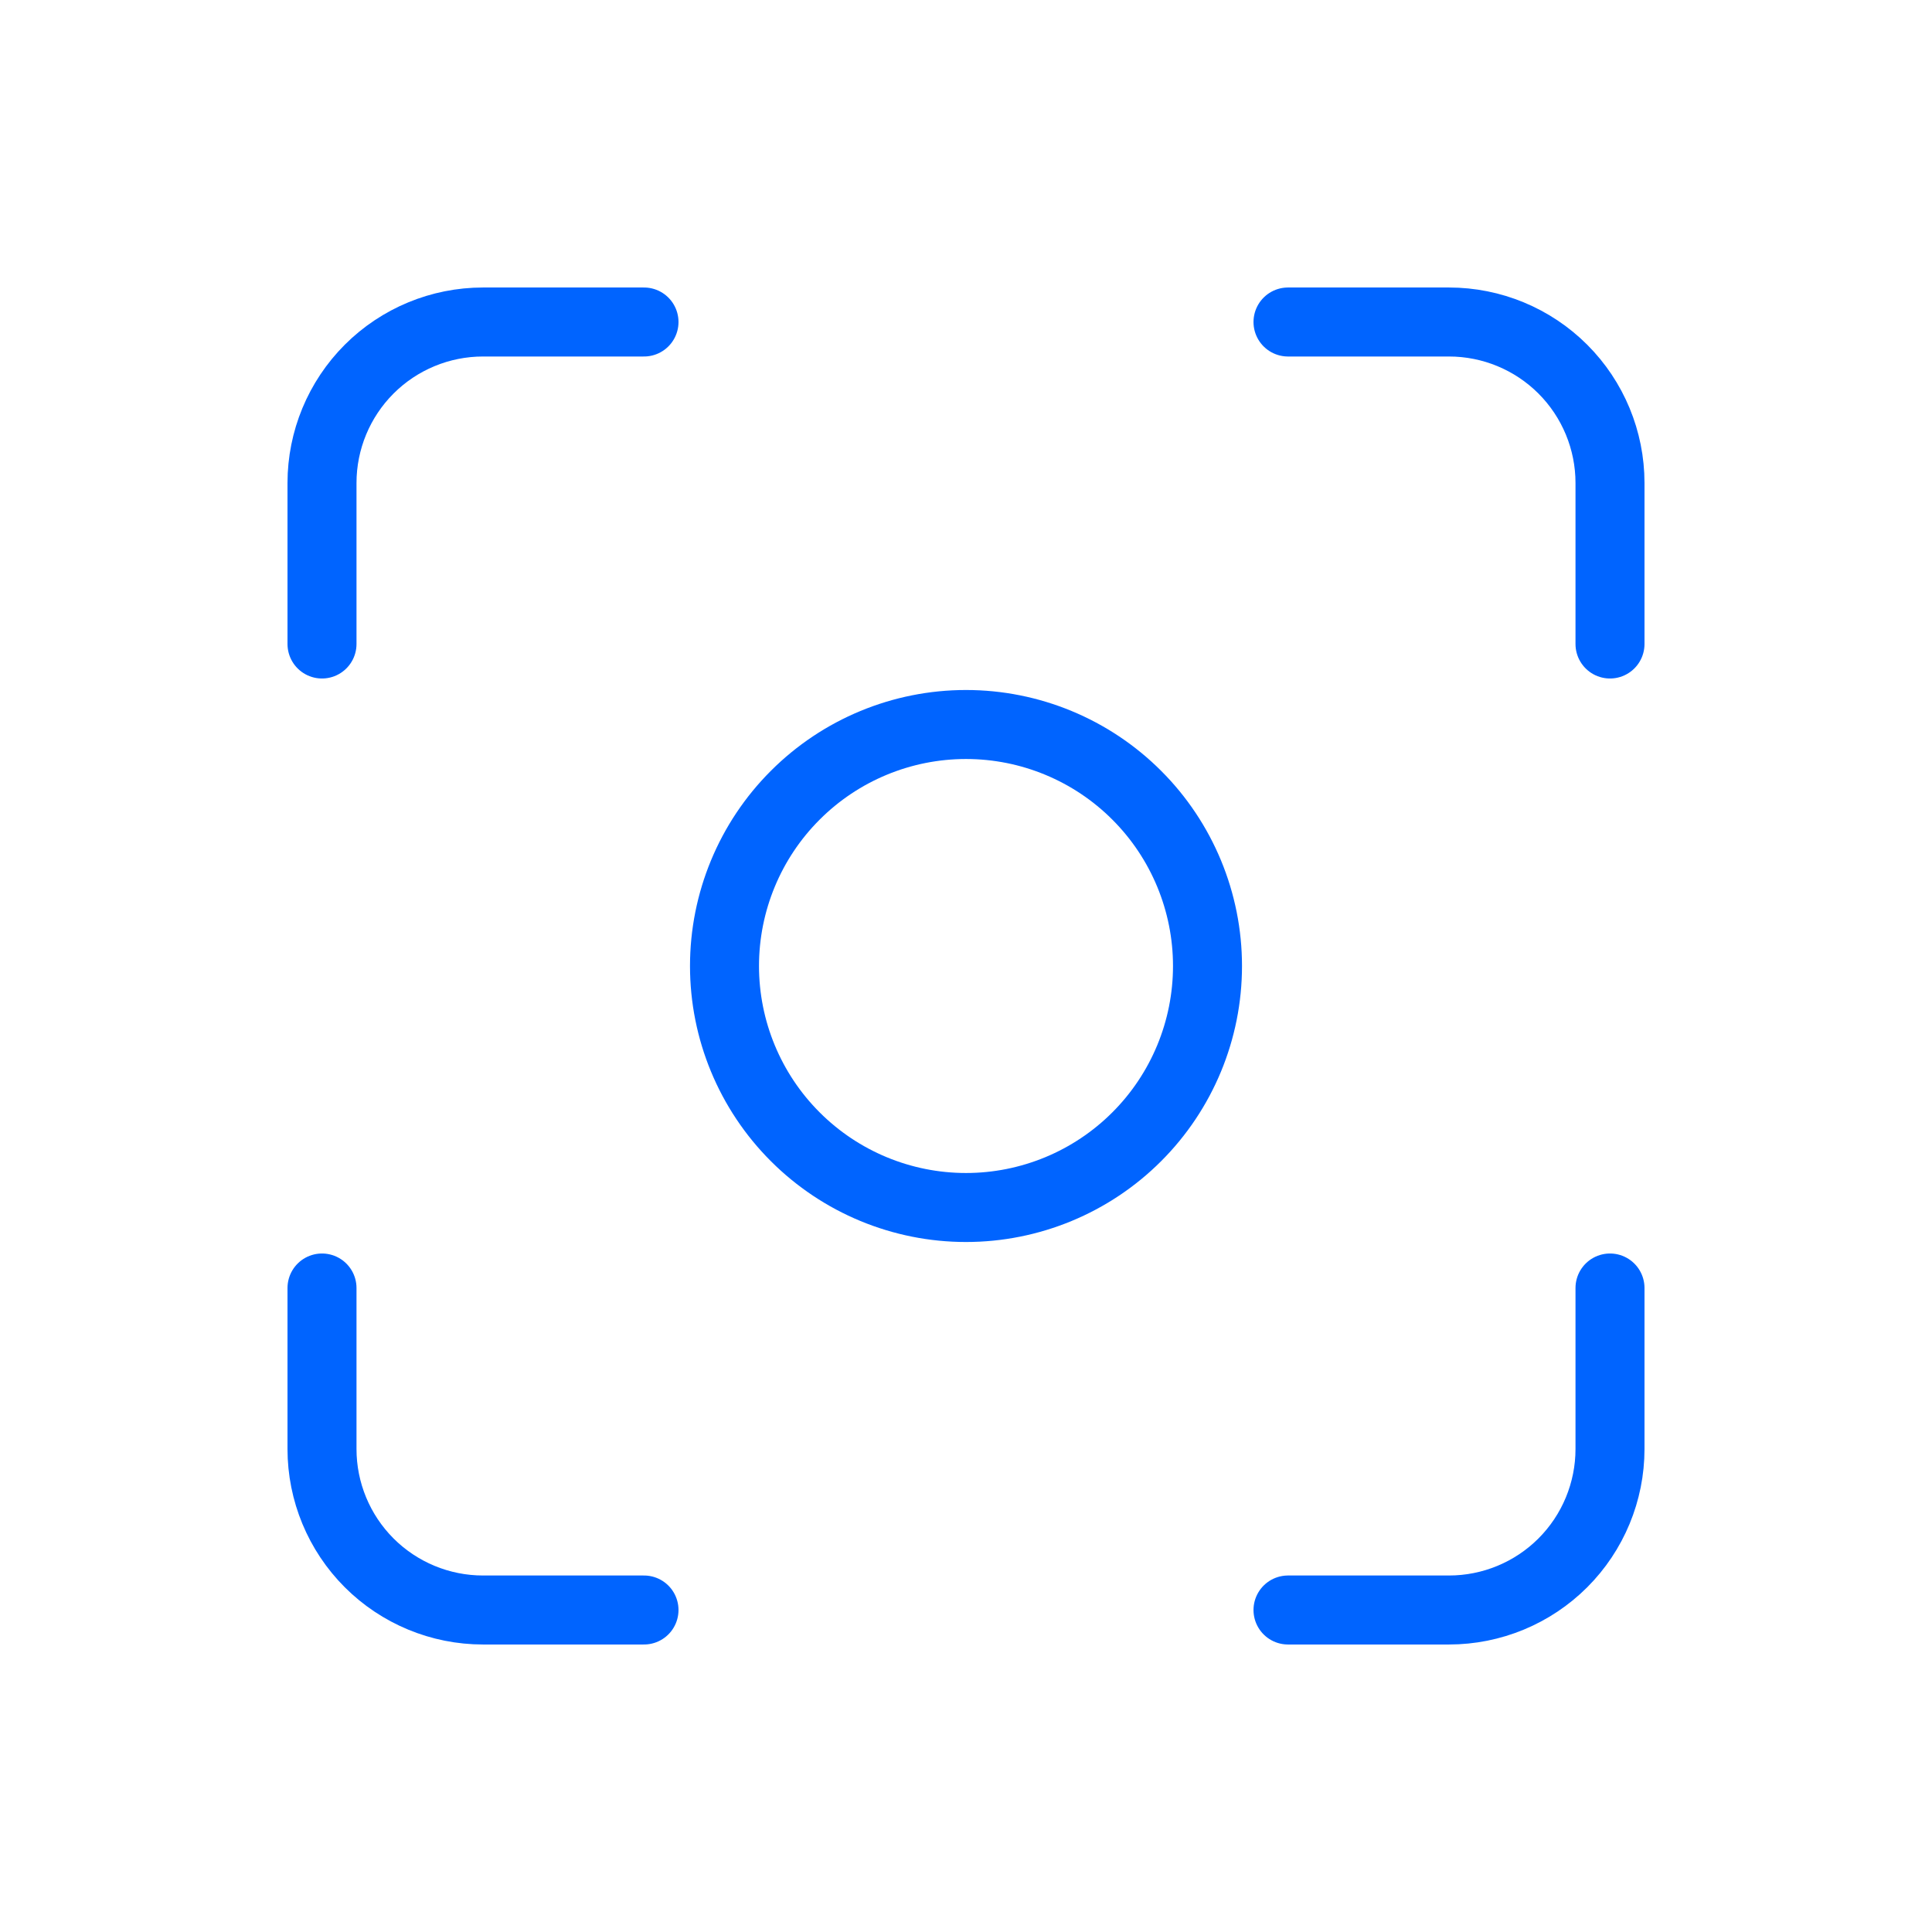 <?xml version="1.0" encoding="UTF-8"?> <svg xmlns="http://www.w3.org/2000/svg" width="42" height="42" viewBox="0 0 42 42" fill="none"><g clip-path="url(#clip0_11406_16372)"><path d="M7 14V10.5C7 9.572 7.369 8.681 8.025 8.025C8.681 7.369 9.572 7 10.5 7H14" stroke="#0064FF" stroke-width="1.5" stroke-linecap="round" stroke-linejoin="round"></path><path d="M7 28V31.5C7 32.428 7.369 33.319 8.025 33.975C8.681 34.631 9.572 35 10.5 35H14" stroke="#0064FF" stroke-width="1.5" stroke-linecap="round" stroke-linejoin="round"></path><path d="M28 7H31.5C32.428 7 33.319 7.369 33.975 8.025C34.631 8.681 35 9.572 35 10.5V14" stroke="#0064FF" stroke-width="1.5" stroke-linecap="round" stroke-linejoin="round"></path><path d="M28 35H31.5C32.428 35 33.319 34.631 33.975 33.975C34.631 33.319 35 32.428 35 31.5V28" stroke="#0064FF" stroke-width="1.5" stroke-linecap="round" stroke-linejoin="round"></path><path d="M15.75 21C15.75 22.392 16.303 23.728 17.288 24.712C18.272 25.697 19.608 26.25 21 26.25C22.392 26.25 23.728 25.697 24.712 24.712C25.697 23.728 26.25 22.392 26.25 21C26.25 19.608 25.697 18.272 24.712 17.288C23.728 16.303 22.392 15.75 21 15.75C19.608 15.75 18.272 16.303 17.288 17.288C16.303 18.272 15.75 19.608 15.75 21Z" stroke="#0064FF" stroke-width="1.5" stroke-linecap="round" stroke-linejoin="round"></path></g><defs><clipPath id="clip0_11406_16372"><rect width="42" height="42" fill="white"></rect></clipPath></defs></svg> 